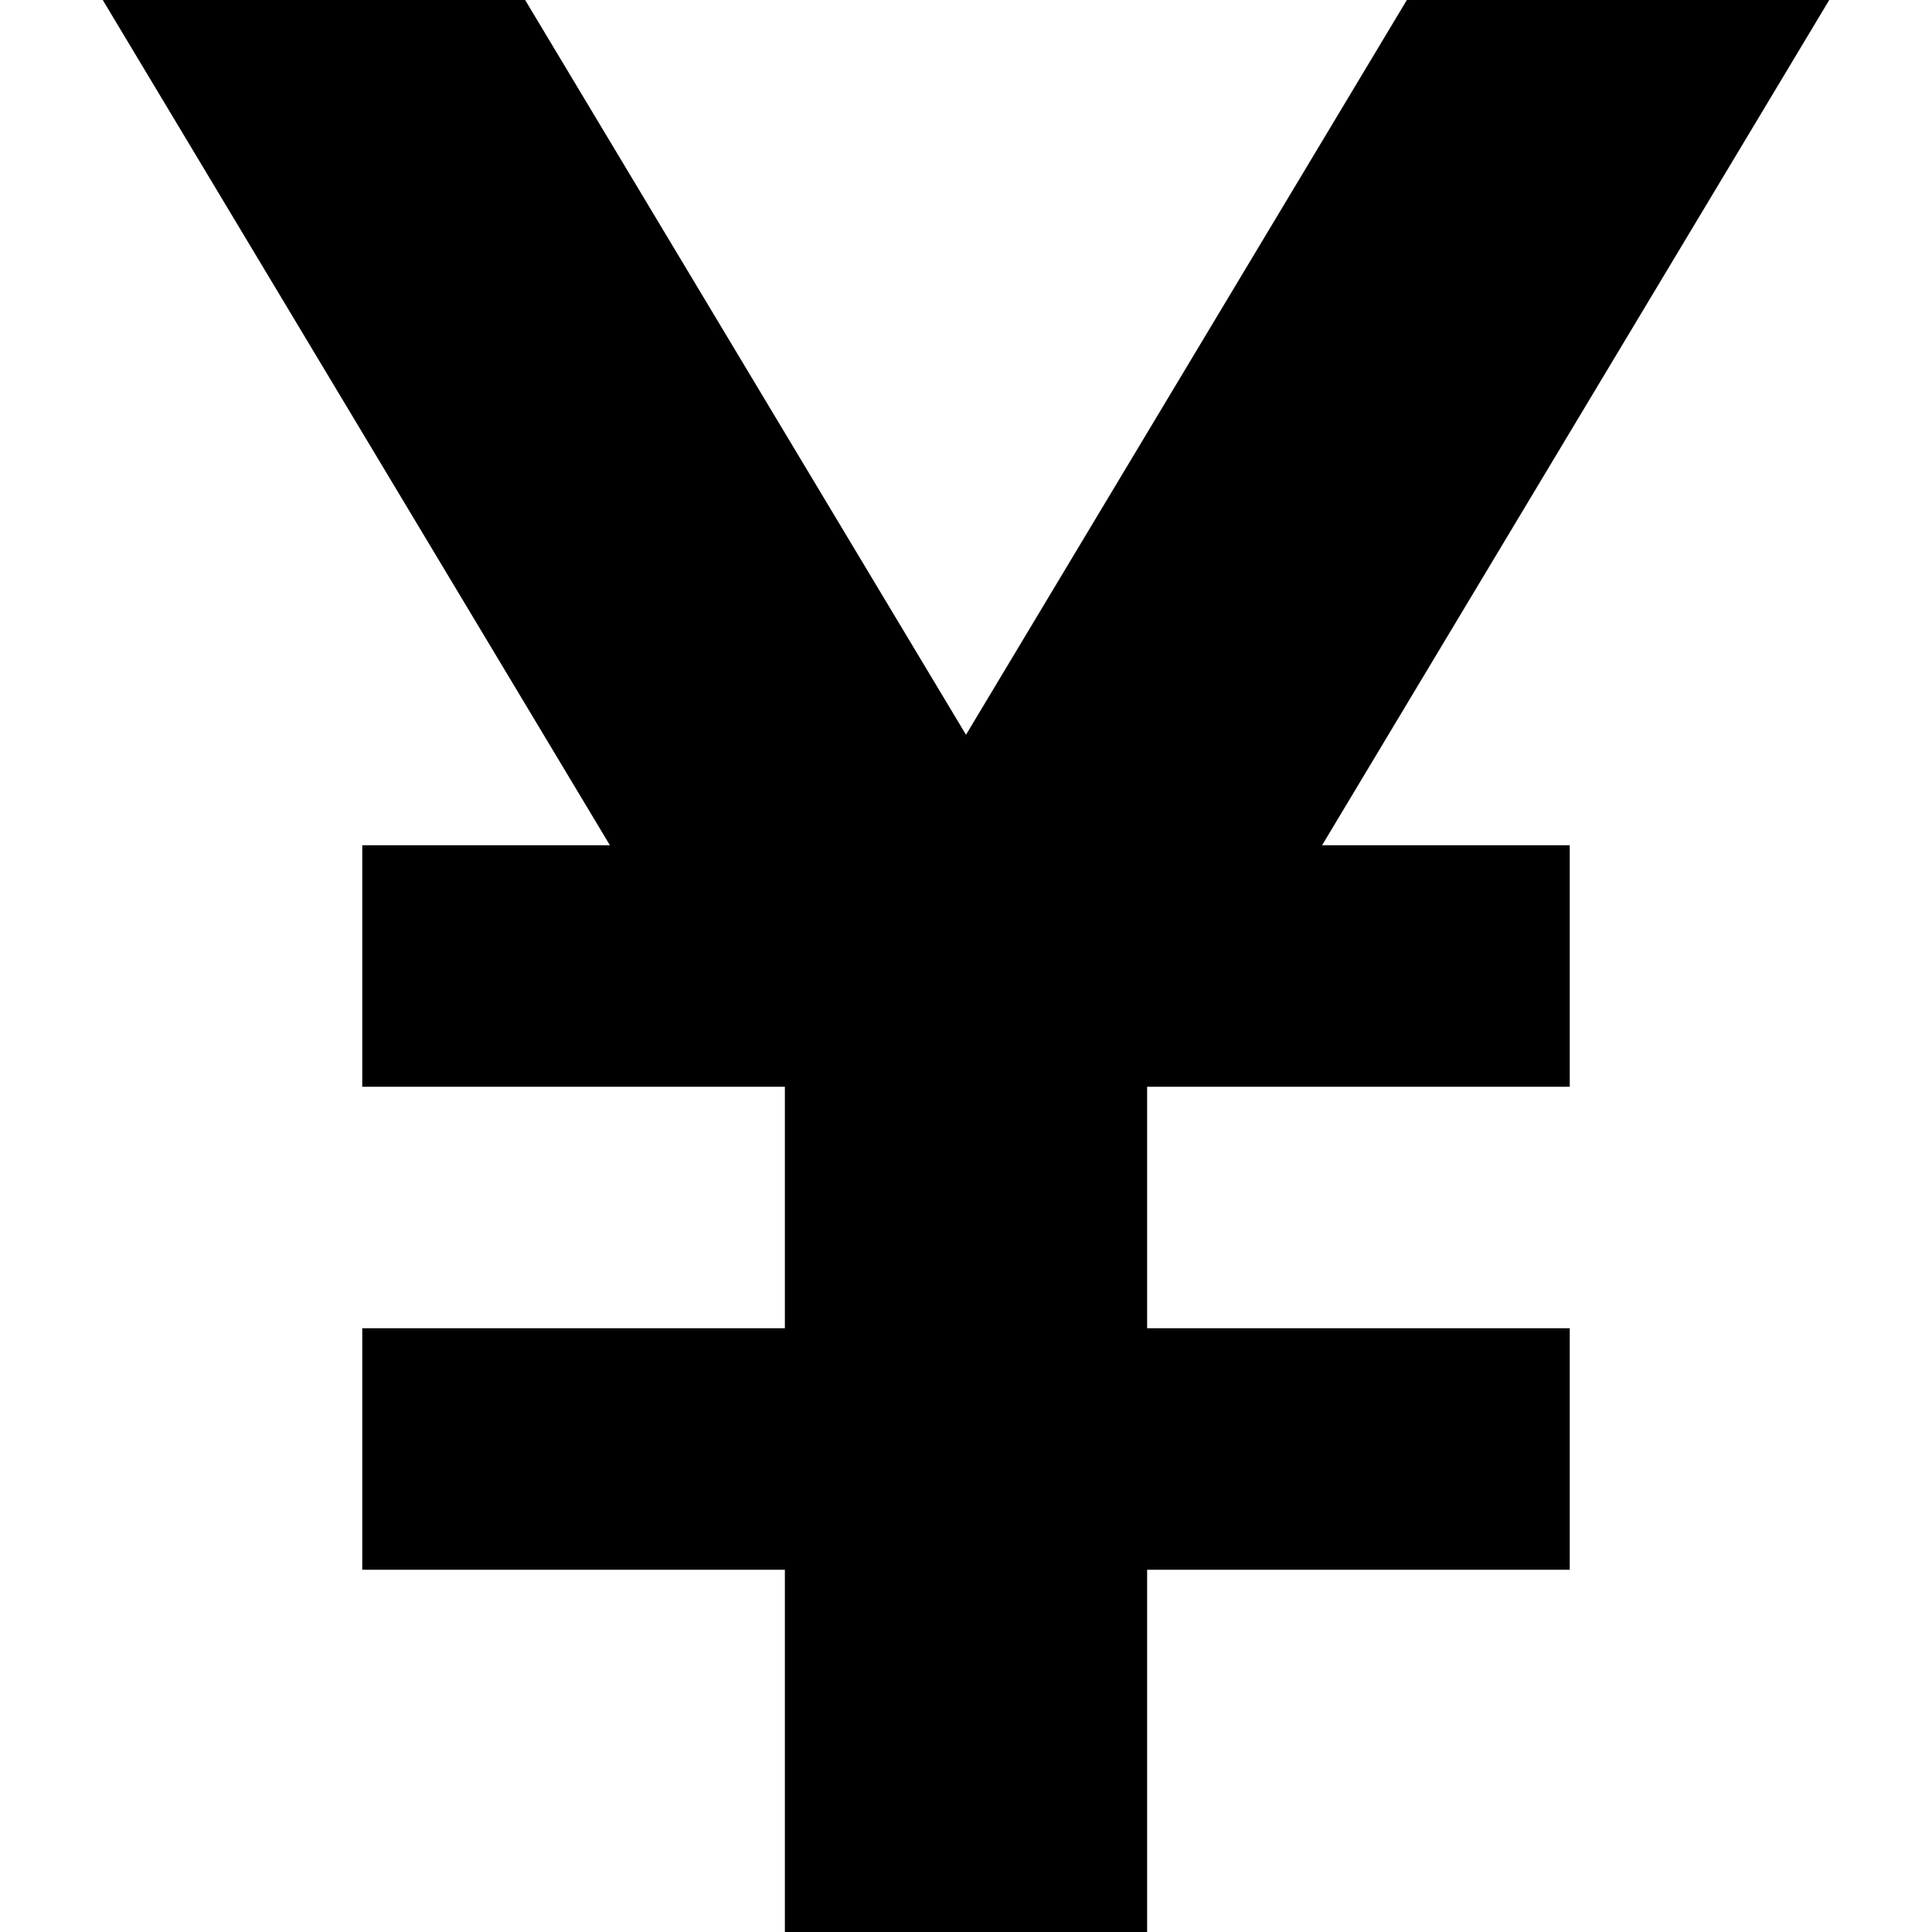 <?xml version="1.0" encoding="utf-8"?><!-- Uploaded to: SVG Repo, www.svgrepo.com, Generator: SVG Repo Mixer Tools -->
<svg width="800px" height="800px" viewBox="0 0 16 16" fill="none" xmlns="http://www.w3.org/2000/svg">
<path d="M0.851 0L5.051 7H3V9H6.5V11H3V13H6.5V16H9.5V13H13V11H9.5V9H13V7H10.949L15.149 0H11.651L8 6.085L4.349 0H0.851Z" fill="#000000"/>
</svg>